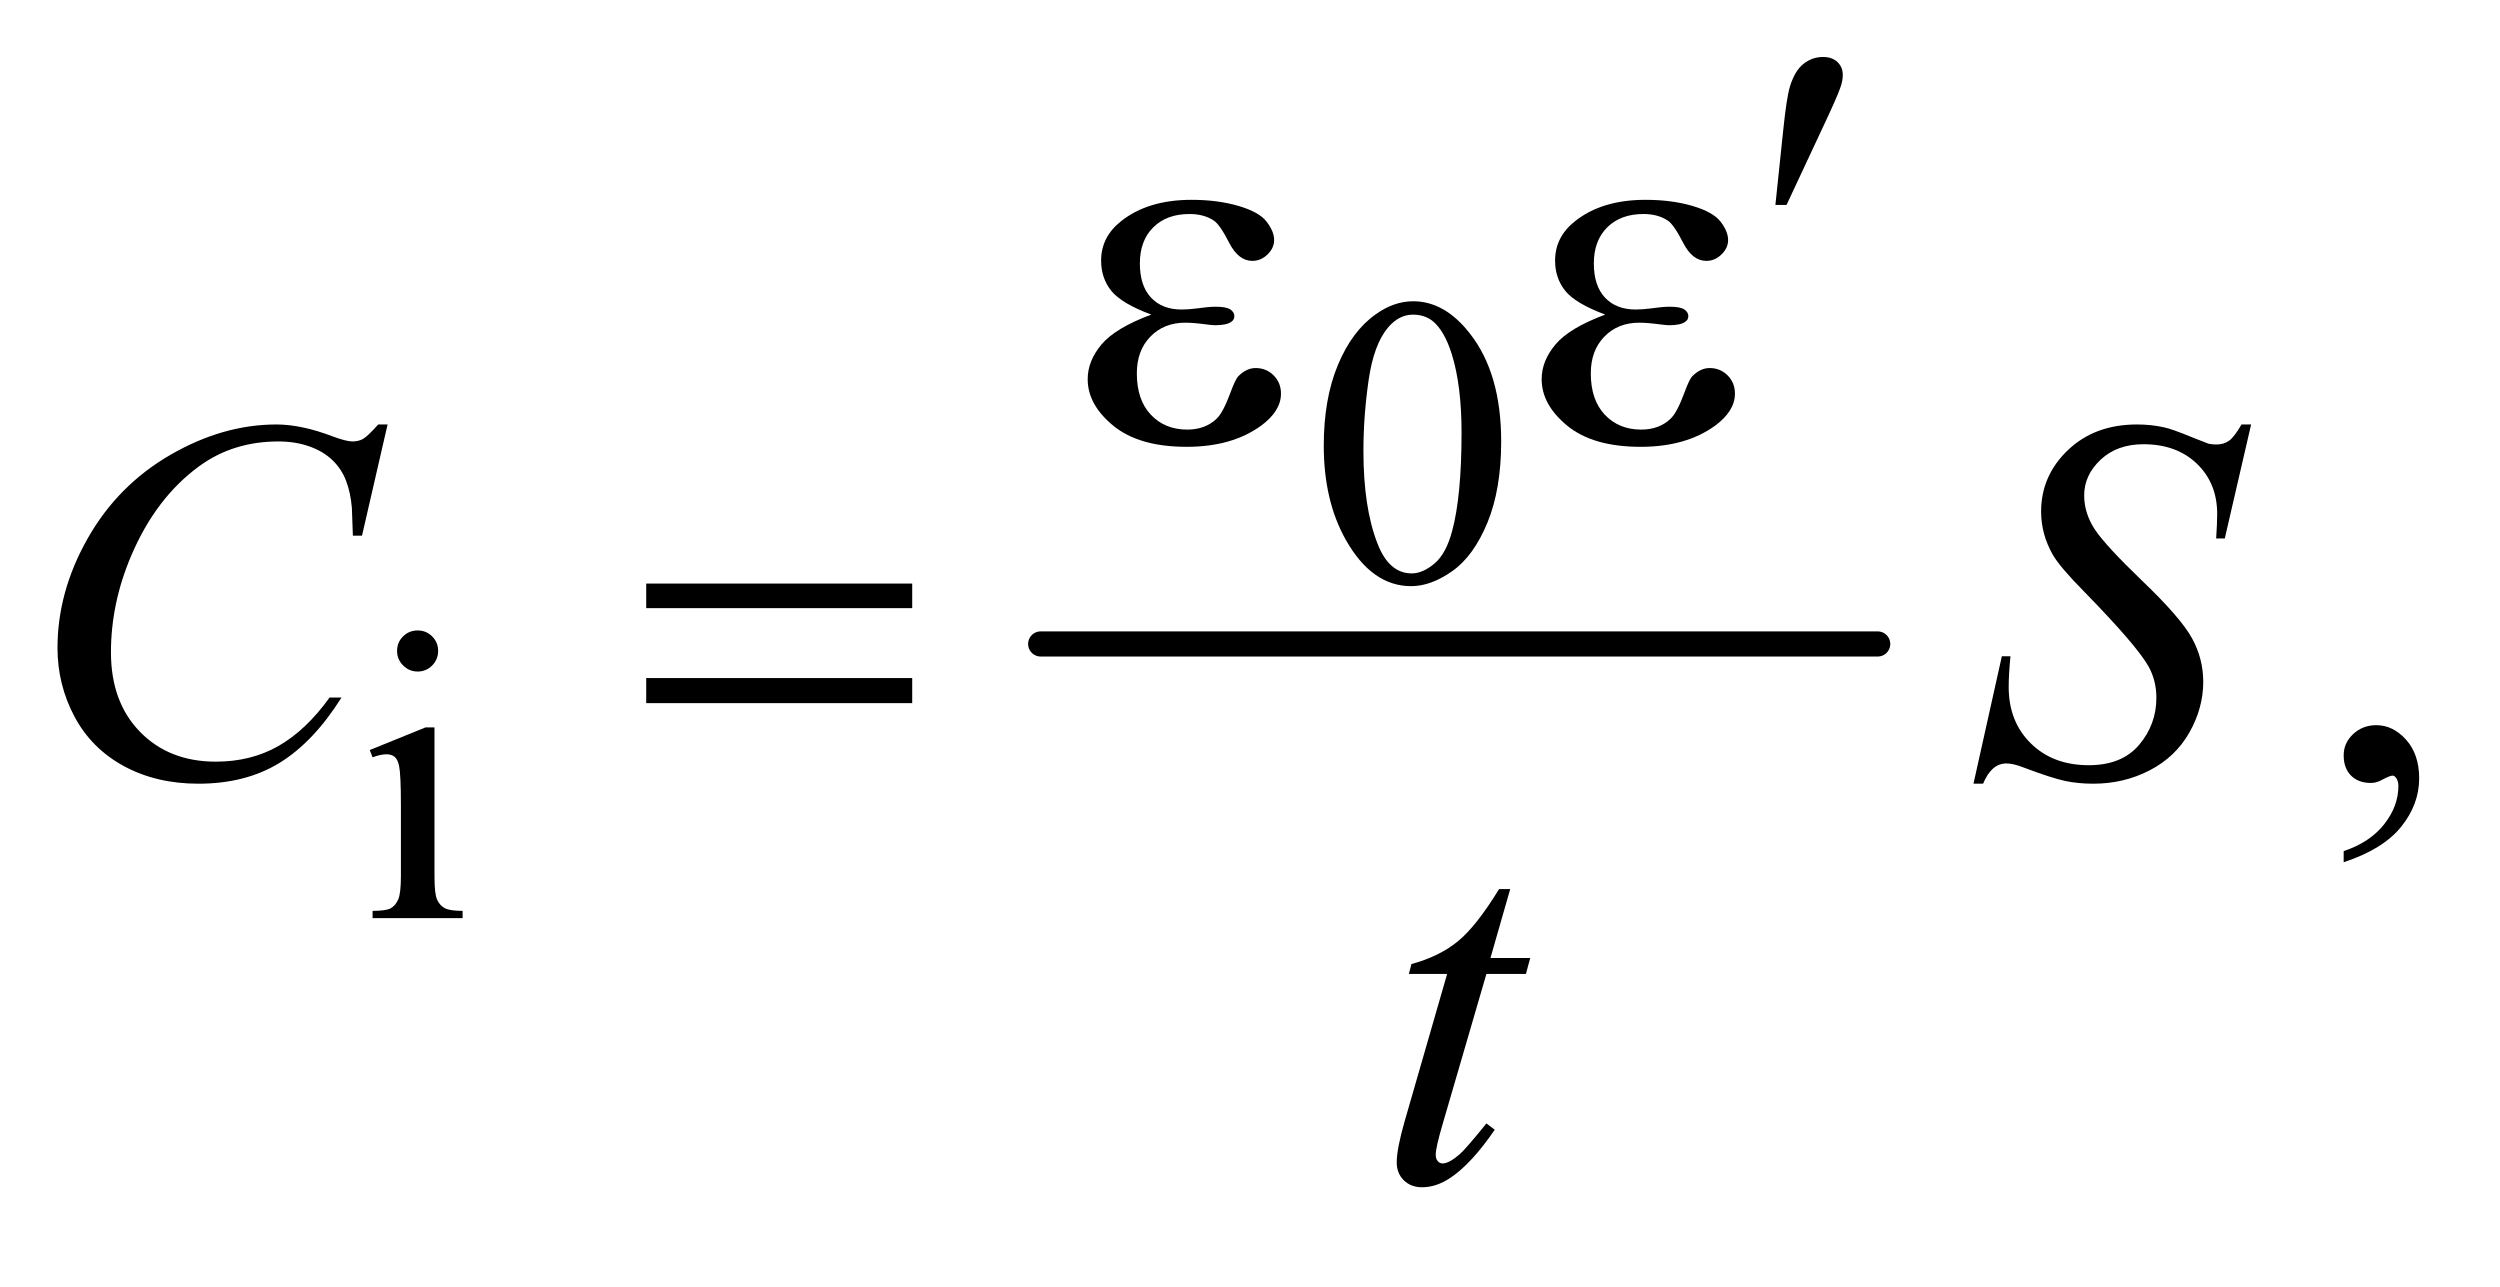 <?xml version="1.0" encoding="UTF-8"?>
<!DOCTYPE svg PUBLIC '-//W3C//DTD SVG 1.0//EN'
          'http://www.w3.org/TR/2001/REC-SVG-20010904/DTD/svg10.dtd'>
<svg stroke-dasharray="none" shape-rendering="auto" xmlns="http://www.w3.org/2000/svg" font-family="'Dialog'" text-rendering="auto" width="68" fill-opacity="1" color-interpolation="auto" color-rendering="auto" preserveAspectRatio="xMidYMid meet" font-size="12px" viewBox="0 0 68 35" fill="black" xmlns:xlink="http://www.w3.org/1999/xlink" stroke="black" image-rendering="auto" stroke-miterlimit="10" stroke-linecap="square" stroke-linejoin="miter" font-style="normal" stroke-width="1" height="35" stroke-dashoffset="0" font-weight="normal" stroke-opacity="1"
><!--Generated by the Batik Graphics2D SVG Generator--><defs id="genericDefs"
  /><g
  ><defs id="defs1"
    ><clipPath clipPathUnits="userSpaceOnUse" id="clipPath1"
      ><path d="M1.197 1.534 L44.099 1.534 L44.099 23.172 L1.197 23.172 L1.197 1.534 Z"
      /></clipPath
      ><clipPath clipPathUnits="userSpaceOnUse" id="clipPath2"
      ><path d="M38.355 49.004 L38.355 740.324 L1413.426 740.324 L1413.426 49.004 Z"
      /></clipPath
    ></defs
    ><g stroke-width="14" transform="scale(1.576,1.576) translate(-1.197,-1.534) matrix(0.031,0,0,0.031,0,0)" stroke-linejoin="round" stroke-linecap="round"
    ><line y2="408" fill="none" x1="618" clip-path="url(#clipPath2)" x2="1084" y1="408"
    /></g
    ><g transform="matrix(0.049,0,0,0.049,-1.886,-2.417)"
    ><path d="M773.312 296.75 Q773.312 270.703 781.172 251.891 Q789.031 233.078 802.062 223.875 Q812.172 216.562 822.953 216.562 Q840.469 216.562 854.391 234.422 Q871.797 256.547 871.797 294.391 Q871.797 320.906 864.164 339.438 Q856.531 357.969 844.68 366.336 Q832.828 374.703 821.828 374.703 Q800.047 374.703 785.547 348.984 Q773.312 327.297 773.312 296.75 ZM795.328 299.562 Q795.328 331.016 803.078 350.891 Q809.469 367.625 822.156 367.625 Q828.234 367.625 834.742 362.172 Q841.25 356.719 844.625 343.922 Q849.797 324.609 849.797 289.453 Q849.797 263.406 844.406 246 Q840.359 233.078 833.953 227.688 Q829.344 223.984 822.844 223.984 Q815.203 223.984 809.25 230.828 Q801.156 240.156 798.242 260.148 Q795.328 280.141 795.328 299.562 Z" stroke="none" clip-path="url(#clipPath2)"
    /></g
    ><g transform="matrix(0.049,0,0,0.049,-1.886,-2.417)"
    ><path d="M270.359 399.297 Q275.078 399.297 278.391 402.609 Q281.703 405.922 281.703 410.641 Q281.703 415.359 278.391 418.727 Q275.078 422.094 270.359 422.094 Q265.641 422.094 262.273 418.727 Q258.906 415.359 258.906 410.641 Q258.906 405.922 262.219 402.609 Q265.531 399.297 270.359 399.297 ZM279.672 453.094 L279.672 535.75 Q279.672 545.406 281.078 548.609 Q282.484 551.812 285.234 553.383 Q287.984 554.953 295.281 554.953 L295.281 559 L245.312 559 L245.312 554.953 Q252.828 554.953 255.414 553.492 Q258 552.031 259.516 548.664 Q261.031 545.297 261.031 535.75 L261.031 496.109 Q261.031 479.375 260.016 474.438 Q259.234 470.844 257.555 469.438 Q255.875 468.031 252.953 468.031 Q249.797 468.031 245.312 469.719 L243.734 465.672 L274.734 453.094 L279.672 453.094 Z" stroke="none" clip-path="url(#clipPath2)"
    /></g
    ><g transform="matrix(0.049,0,0,0.049,-1.886,-2.417)"
    ><path d="M1339.469 527.953 L1339.469 521.766 Q1353.953 516.984 1361.898 506.93 Q1369.844 496.875 1369.844 485.625 Q1369.844 482.953 1368.578 481.125 Q1367.594 479.859 1366.609 479.859 Q1365.062 479.859 1359.859 482.672 Q1357.328 483.938 1354.516 483.938 Q1347.625 483.938 1343.547 479.859 Q1339.469 475.781 1339.469 468.609 Q1339.469 461.719 1344.742 456.797 Q1350.016 451.875 1357.609 451.875 Q1366.891 451.875 1374.133 459.961 Q1381.375 468.047 1381.375 481.406 Q1381.375 495.891 1371.32 508.336 Q1361.266 520.781 1339.469 527.953 Z" stroke="none" clip-path="url(#clipPath2)"
    /></g
    ><g transform="matrix(0.049,0,0,0.049,-1.886,-2.417)"
    ><path d="M253.641 284.953 L239.438 346.688 L234.375 346.688 L233.812 331.219 Q233.109 322.781 230.578 316.172 Q228.047 309.562 222.984 304.711 Q217.922 299.859 210.188 297.117 Q202.453 294.375 193.031 294.375 Q167.859 294.375 149.016 308.156 Q124.969 325.734 111.328 357.797 Q100.078 384.234 100.078 411.375 Q100.078 439.078 116.25 455.602 Q132.422 472.125 158.297 472.125 Q177.844 472.125 193.102 463.406 Q208.359 454.688 221.438 436.547 L228.047 436.547 Q212.578 461.156 193.734 472.758 Q174.891 484.359 148.594 484.359 Q125.25 484.359 107.25 474.586 Q89.25 464.812 79.828 447.094 Q70.406 429.375 70.406 408.984 Q70.406 377.766 87.141 348.234 Q103.875 318.703 133.055 301.828 Q162.234 284.953 191.906 284.953 Q205.828 284.953 223.125 291.562 Q230.719 294.375 234.094 294.375 Q237.469 294.375 240 292.969 Q242.531 291.562 248.438 284.953 L253.641 284.953 ZM1133.969 484.359 L1149.719 413.625 L1154.5 413.625 Q1153.516 423.891 1153.516 430.641 Q1153.516 449.906 1165.82 462 Q1178.125 474.094 1197.953 474.094 Q1216.375 474.094 1225.938 462.773 Q1235.5 451.453 1235.5 436.688 Q1235.5 427.125 1231.141 419.25 Q1224.531 407.578 1195.844 378.188 Q1181.922 364.125 1177.984 357.234 Q1171.516 345.844 1171.516 333.328 Q1171.516 313.359 1186.422 299.156 Q1201.328 284.953 1224.672 284.953 Q1232.547 284.953 1239.578 286.5 Q1243.938 287.344 1255.469 292.125 Q1263.625 295.359 1264.469 295.641 Q1266.438 296.062 1268.828 296.062 Q1272.906 296.062 1275.859 293.953 Q1278.812 291.844 1282.75 284.953 L1288.094 284.953 L1273.469 348.234 L1268.688 348.234 Q1269.25 339.797 1269.25 334.594 Q1269.25 317.578 1258 306.75 Q1246.75 295.922 1228.328 295.922 Q1213.703 295.922 1204.562 304.5 Q1195.422 313.078 1195.422 324.328 Q1195.422 334.172 1201.258 343.102 Q1207.094 352.031 1228.117 372.211 Q1249.141 392.391 1255.328 403.711 Q1261.516 415.031 1261.516 427.828 Q1261.516 442.312 1253.852 455.883 Q1246.188 469.453 1231.844 476.906 Q1217.5 484.359 1200.484 484.359 Q1192.047 484.359 1184.734 482.812 Q1177.422 481.266 1161.391 475.219 Q1155.906 473.109 1152.25 473.109 Q1143.953 473.109 1139.312 484.359 L1133.969 484.359 Z" stroke="none" clip-path="url(#clipPath2)"
    /></g
    ><g transform="matrix(0.049,0,0,0.049,-1.886,-2.417)"
    ><path d="M876.812 542.859 L865.844 581.109 L887.922 581.109 L885.531 589.969 L863.594 589.969 L839.406 672.938 Q835.469 686.297 835.469 690.234 Q835.469 692.625 836.594 693.891 Q837.719 695.156 839.266 695.156 Q842.781 695.156 848.547 690.234 Q851.922 687.422 863.594 672.938 L868.234 676.453 Q855.297 695.297 843.766 703.031 Q835.891 708.375 827.875 708.375 Q821.688 708.375 817.75 704.508 Q813.812 700.641 813.812 694.594 Q813.812 687 818.312 671.391 L841.797 589.969 L820.562 589.969 L821.969 584.484 Q837.438 580.266 847.703 571.898 Q857.969 563.531 870.625 542.859 L876.812 542.859 Z" stroke="none" clip-path="url(#clipPath2)"
    /></g
    ><g transform="matrix(0.049,0,0,0.049,-1.886,-2.417)"
    ><path d="M1024.016 163.078 L1028.375 121.453 Q1030.203 103.734 1032.031 97.547 Q1034.703 88.688 1039.555 84.82 Q1044.406 80.953 1050.453 80.953 Q1055.516 80.953 1058.469 83.766 Q1061.422 86.578 1061.422 90.938 Q1061.422 94.312 1060.016 98.109 Q1058.188 103.453 1049.609 121.594 L1030.203 163.078 L1024.016 163.078 Z" stroke="none" clip-path="url(#clipPath2)"
    /></g
    ><g transform="matrix(0.049,0,0,0.049,-1.886,-2.417)"
    ><path d="M677.562 223.953 Q660.969 217.766 655.344 210.734 Q649.719 203.703 649.719 194 Q649.719 180.922 660.688 172.203 Q675.594 160.25 699.922 160.25 Q714.406 160.25 725.938 163.625 Q737.469 167 741.617 172.414 Q745.766 177.828 745.766 182.609 Q745.766 186.969 742.109 190.555 Q738.453 194.141 733.672 194.141 Q725.938 194.141 720.805 184.086 Q715.672 174.031 712.297 171.781 Q706.812 168.125 698.797 168.125 Q686.141 168.125 678.688 175.508 Q671.234 182.891 671.234 195.547 Q671.234 207.922 677.422 214.531 Q683.609 221.141 694.438 221.141 Q698.094 221.141 702.453 220.578 Q709.344 219.594 713.281 219.594 Q719.328 219.594 721.508 221.141 Q723.688 222.688 723.688 224.797 Q723.688 226.906 721.859 228.031 Q719.328 229.859 713 229.859 Q711.594 229.859 708.359 229.438 Q701.047 228.453 696.406 228.453 Q684.594 228.453 677.07 236.188 Q669.547 243.922 669.547 256.578 Q669.547 271.344 677.352 279.57 Q685.156 287.797 697.531 287.797 Q707.516 287.797 713.844 281.75 Q717.5 278.234 721.578 267.125 Q724.25 259.812 725.938 258.125 Q730.438 253.625 735.5 253.625 Q741.406 253.625 745.484 257.703 Q749.562 261.781 749.562 267.828 Q749.562 277.531 738.453 285.688 Q722.281 297.359 697.25 297.359 Q670.812 297.359 656.539 285.688 Q642.266 274.016 642.266 259.812 Q642.266 249.688 649.93 240.547 Q657.594 231.406 677.562 223.953 ZM929.562 223.953 Q912.969 217.766 907.344 210.734 Q901.719 203.703 901.719 194 Q901.719 180.922 912.688 172.203 Q927.594 160.25 951.922 160.25 Q966.406 160.25 977.938 163.625 Q989.469 167 993.617 172.414 Q997.766 177.828 997.766 182.609 Q997.766 186.969 994.109 190.555 Q990.453 194.141 985.672 194.141 Q977.938 194.141 972.805 184.086 Q967.672 174.031 964.297 171.781 Q958.812 168.125 950.797 168.125 Q938.141 168.125 930.688 175.508 Q923.234 182.891 923.234 195.547 Q923.234 207.922 929.422 214.531 Q935.609 221.141 946.438 221.141 Q950.094 221.141 954.453 220.578 Q961.344 219.594 965.281 219.594 Q971.328 219.594 973.508 221.141 Q975.688 222.688 975.688 224.797 Q975.688 226.906 973.859 228.031 Q971.328 229.859 965 229.859 Q963.594 229.859 960.359 229.438 Q953.047 228.453 948.406 228.453 Q936.594 228.453 929.07 236.188 Q921.547 243.922 921.547 256.578 Q921.547 271.344 929.352 279.57 Q937.156 287.797 949.531 287.797 Q959.516 287.797 965.844 281.75 Q969.5 278.234 973.578 267.125 Q976.25 259.812 977.938 258.125 Q982.438 253.625 987.5 253.625 Q993.406 253.625 997.484 257.703 Q1001.562 261.781 1001.562 267.828 Q1001.562 277.531 990.453 285.688 Q974.281 297.359 949.25 297.359 Q922.812 297.359 908.539 285.688 Q894.266 274.016 894.266 259.812 Q894.266 249.688 901.93 240.547 Q909.594 231.406 929.562 223.953 Z" stroke="none" clip-path="url(#clipPath2)"
    /></g
    ><g transform="matrix(0.049,0,0,0.049,-1.886,-2.417)"
    ><path d="M397.203 373.266 L544.859 373.266 L544.859 386.906 L397.203 386.906 L397.203 373.266 ZM397.203 425.719 L544.859 425.719 L544.859 439.641 L397.203 439.641 L397.203 425.719 Z" stroke="none" clip-path="url(#clipPath2)"
    /></g
  ></g
></svg
>
